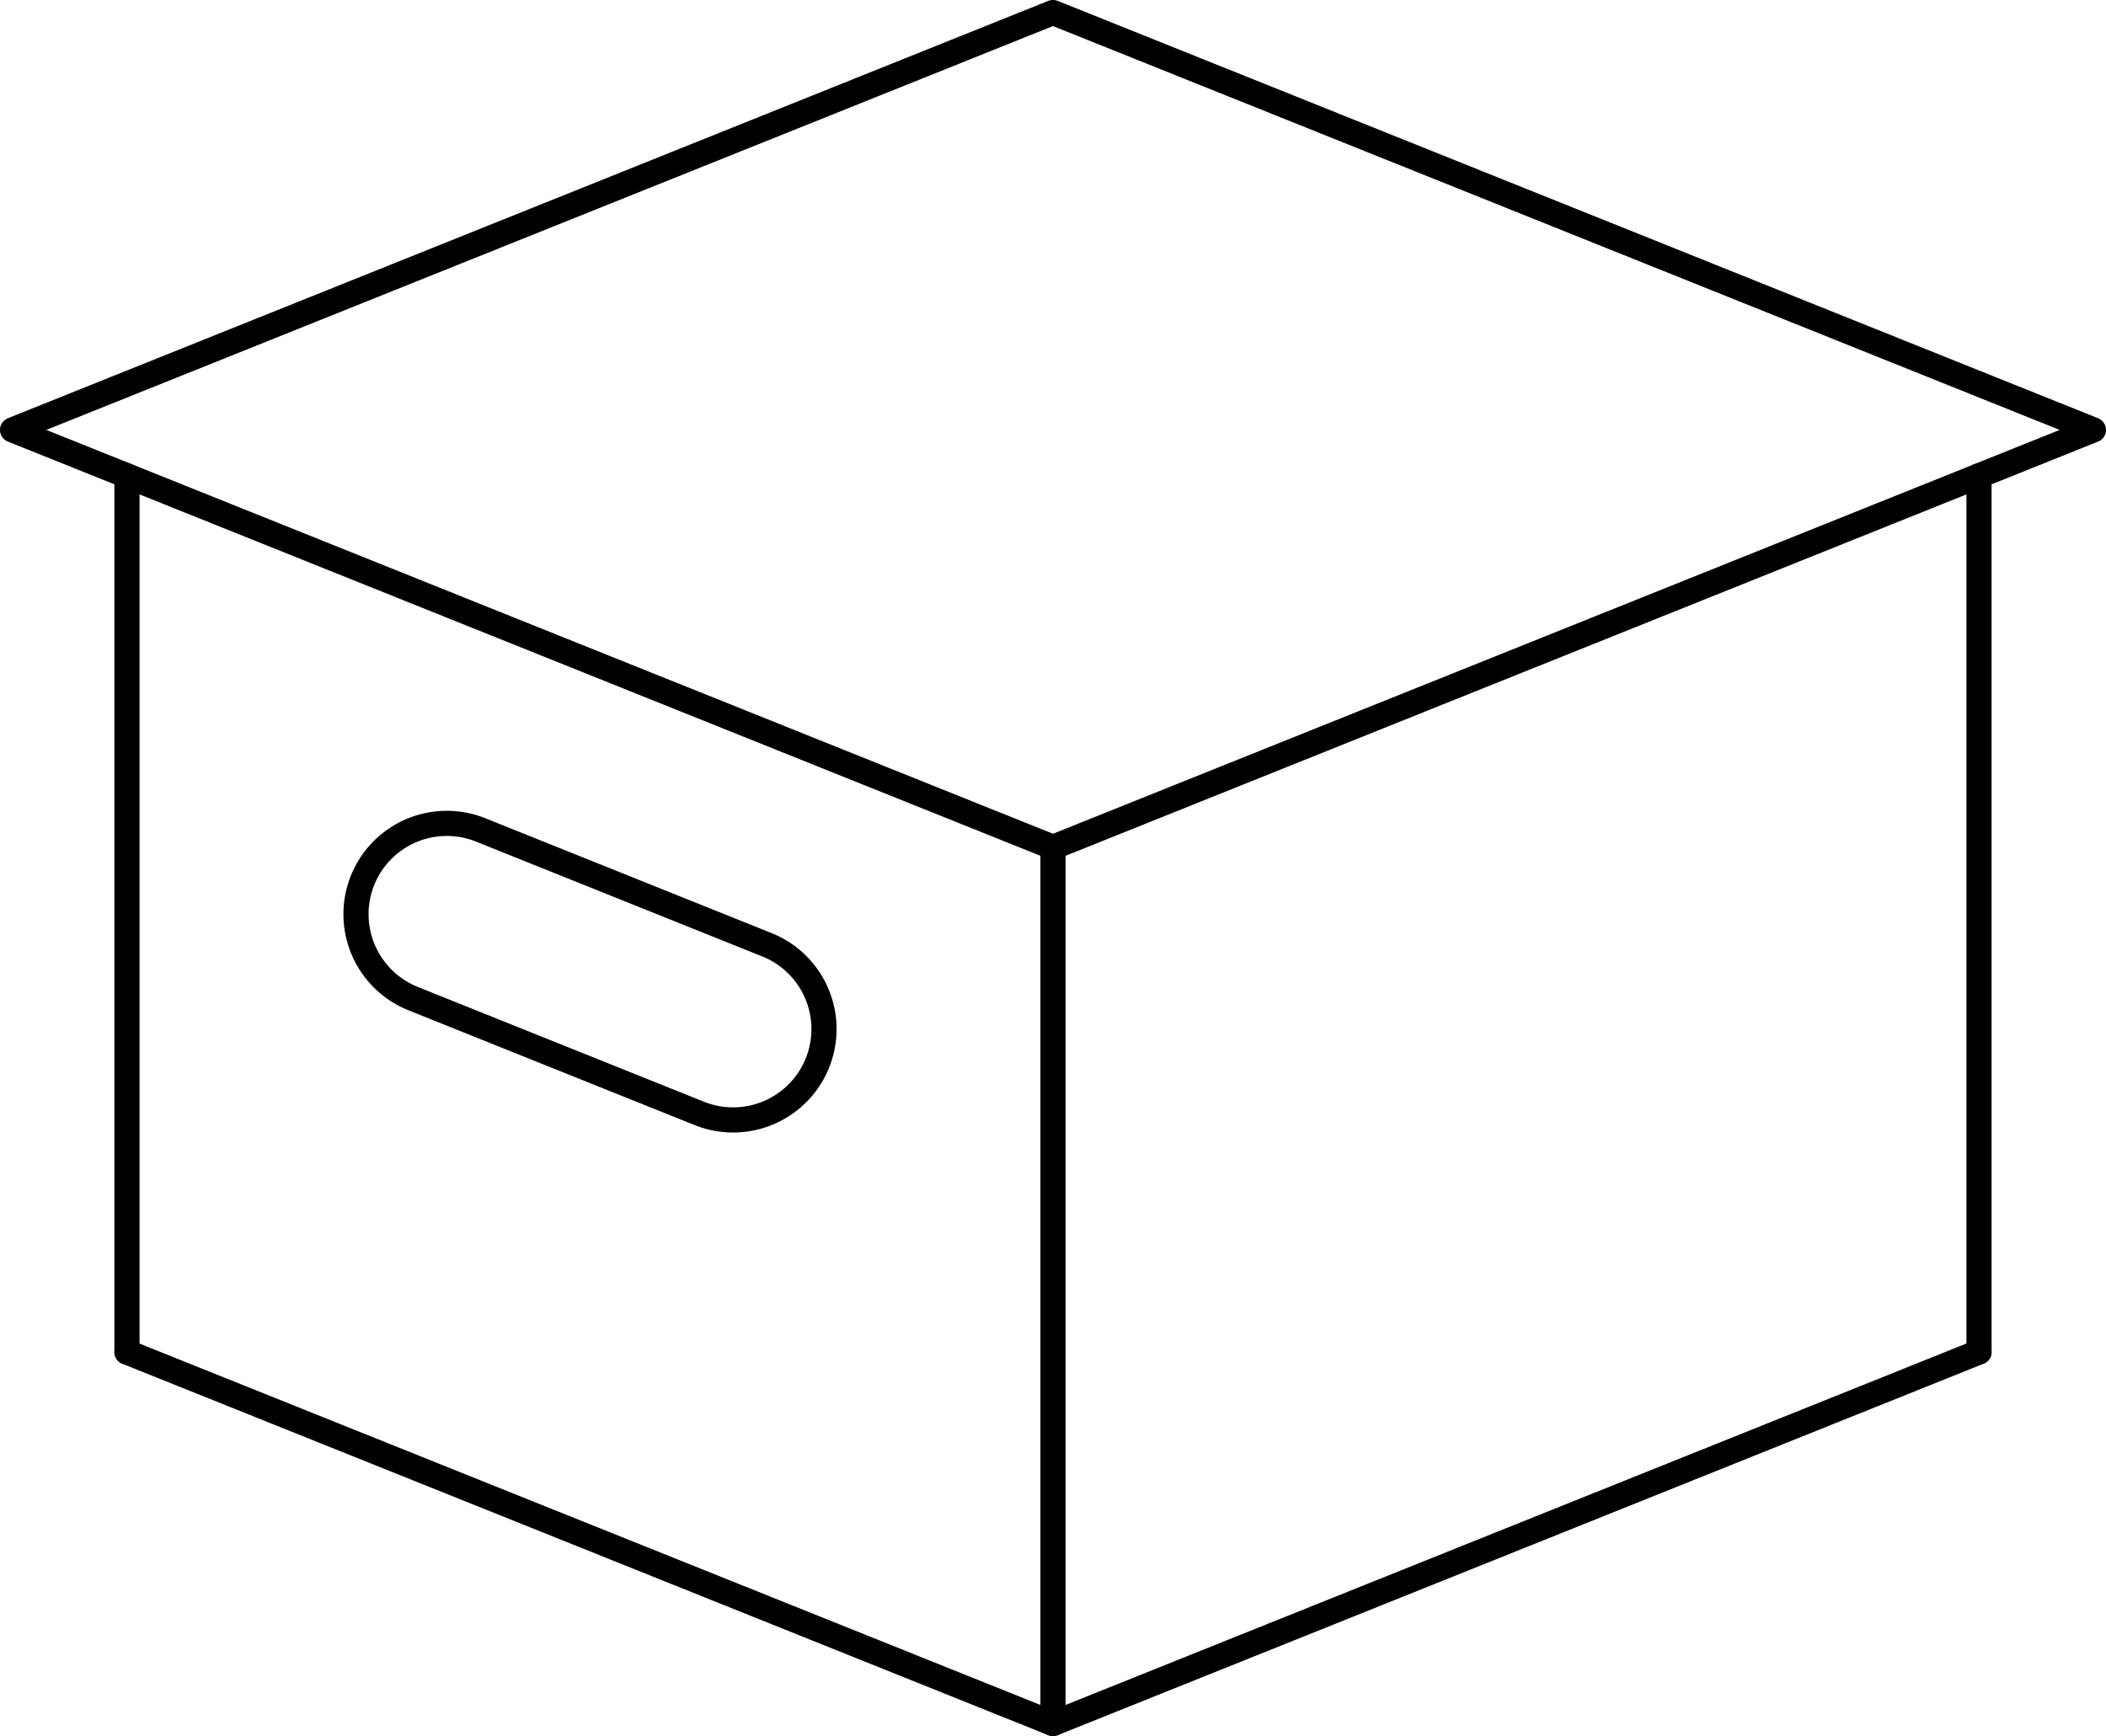 <?xml version="1.0" encoding="utf-8"?>
<svg xmlns="http://www.w3.org/2000/svg" width="83.749" height="69.045" viewBox="0 0 83.749 69.045">
  <g id="Group_27" data-name="Group 27" transform="translate(-872.083 -1027.414)">
    <path id="Path_48" data-name="Path 48" d="M947.677,1044.824,910.852,1059.6l-36.825-14.773" transform="translate(3.105 36.361)" fill="none" stroke="#000" stroke-linecap="round" stroke-linejoin="round" stroke-width="1"/>
    <path id="Path_49" data-name="Path 49" d="M955.332,1044.512l-41.375,16.6-41.375-16.6,41.375-16.6Z" transform="translate(0 0)" fill="none" stroke="#000" stroke-linecap="round" stroke-linejoin="round" stroke-width="1"/>
    <line id="Line_56" data-name="Line 56" y2="34.846" transform="translate(877.132 1046.339)" fill="none" stroke="#000" stroke-linecap="round" stroke-linejoin="round" stroke-width="1"/>
    <line id="Line_57" data-name="Line 57" y2="34.846" transform="translate(950.782 1046.338)" fill="none" stroke="#000" stroke-linecap="round" stroke-linejoin="round" stroke-width="1"/>
    <line id="Line_58" data-name="Line 58" y2="34.846" transform="translate(913.957 1061.113)" fill="none" stroke="#000" stroke-linecap="round" stroke-linejoin="round" stroke-width="1"/>
    <path id="Path_50" data-name="Path 50" d="M879.186,1045.119l11.385,4.568a3.614,3.614,0,0,0,4.958-3.355h0a3.611,3.611,0,0,0-2.268-3.352l-11.385-4.568a3.612,3.612,0,0,0-4.958,3.352h0A3.616,3.616,0,0,0,879.186,1045.119Z" transform="translate(9.322 22.009)" fill="none" stroke="#000" stroke-linecap="round" stroke-linejoin="round" stroke-width="1"/>
  </g>
</svg>
